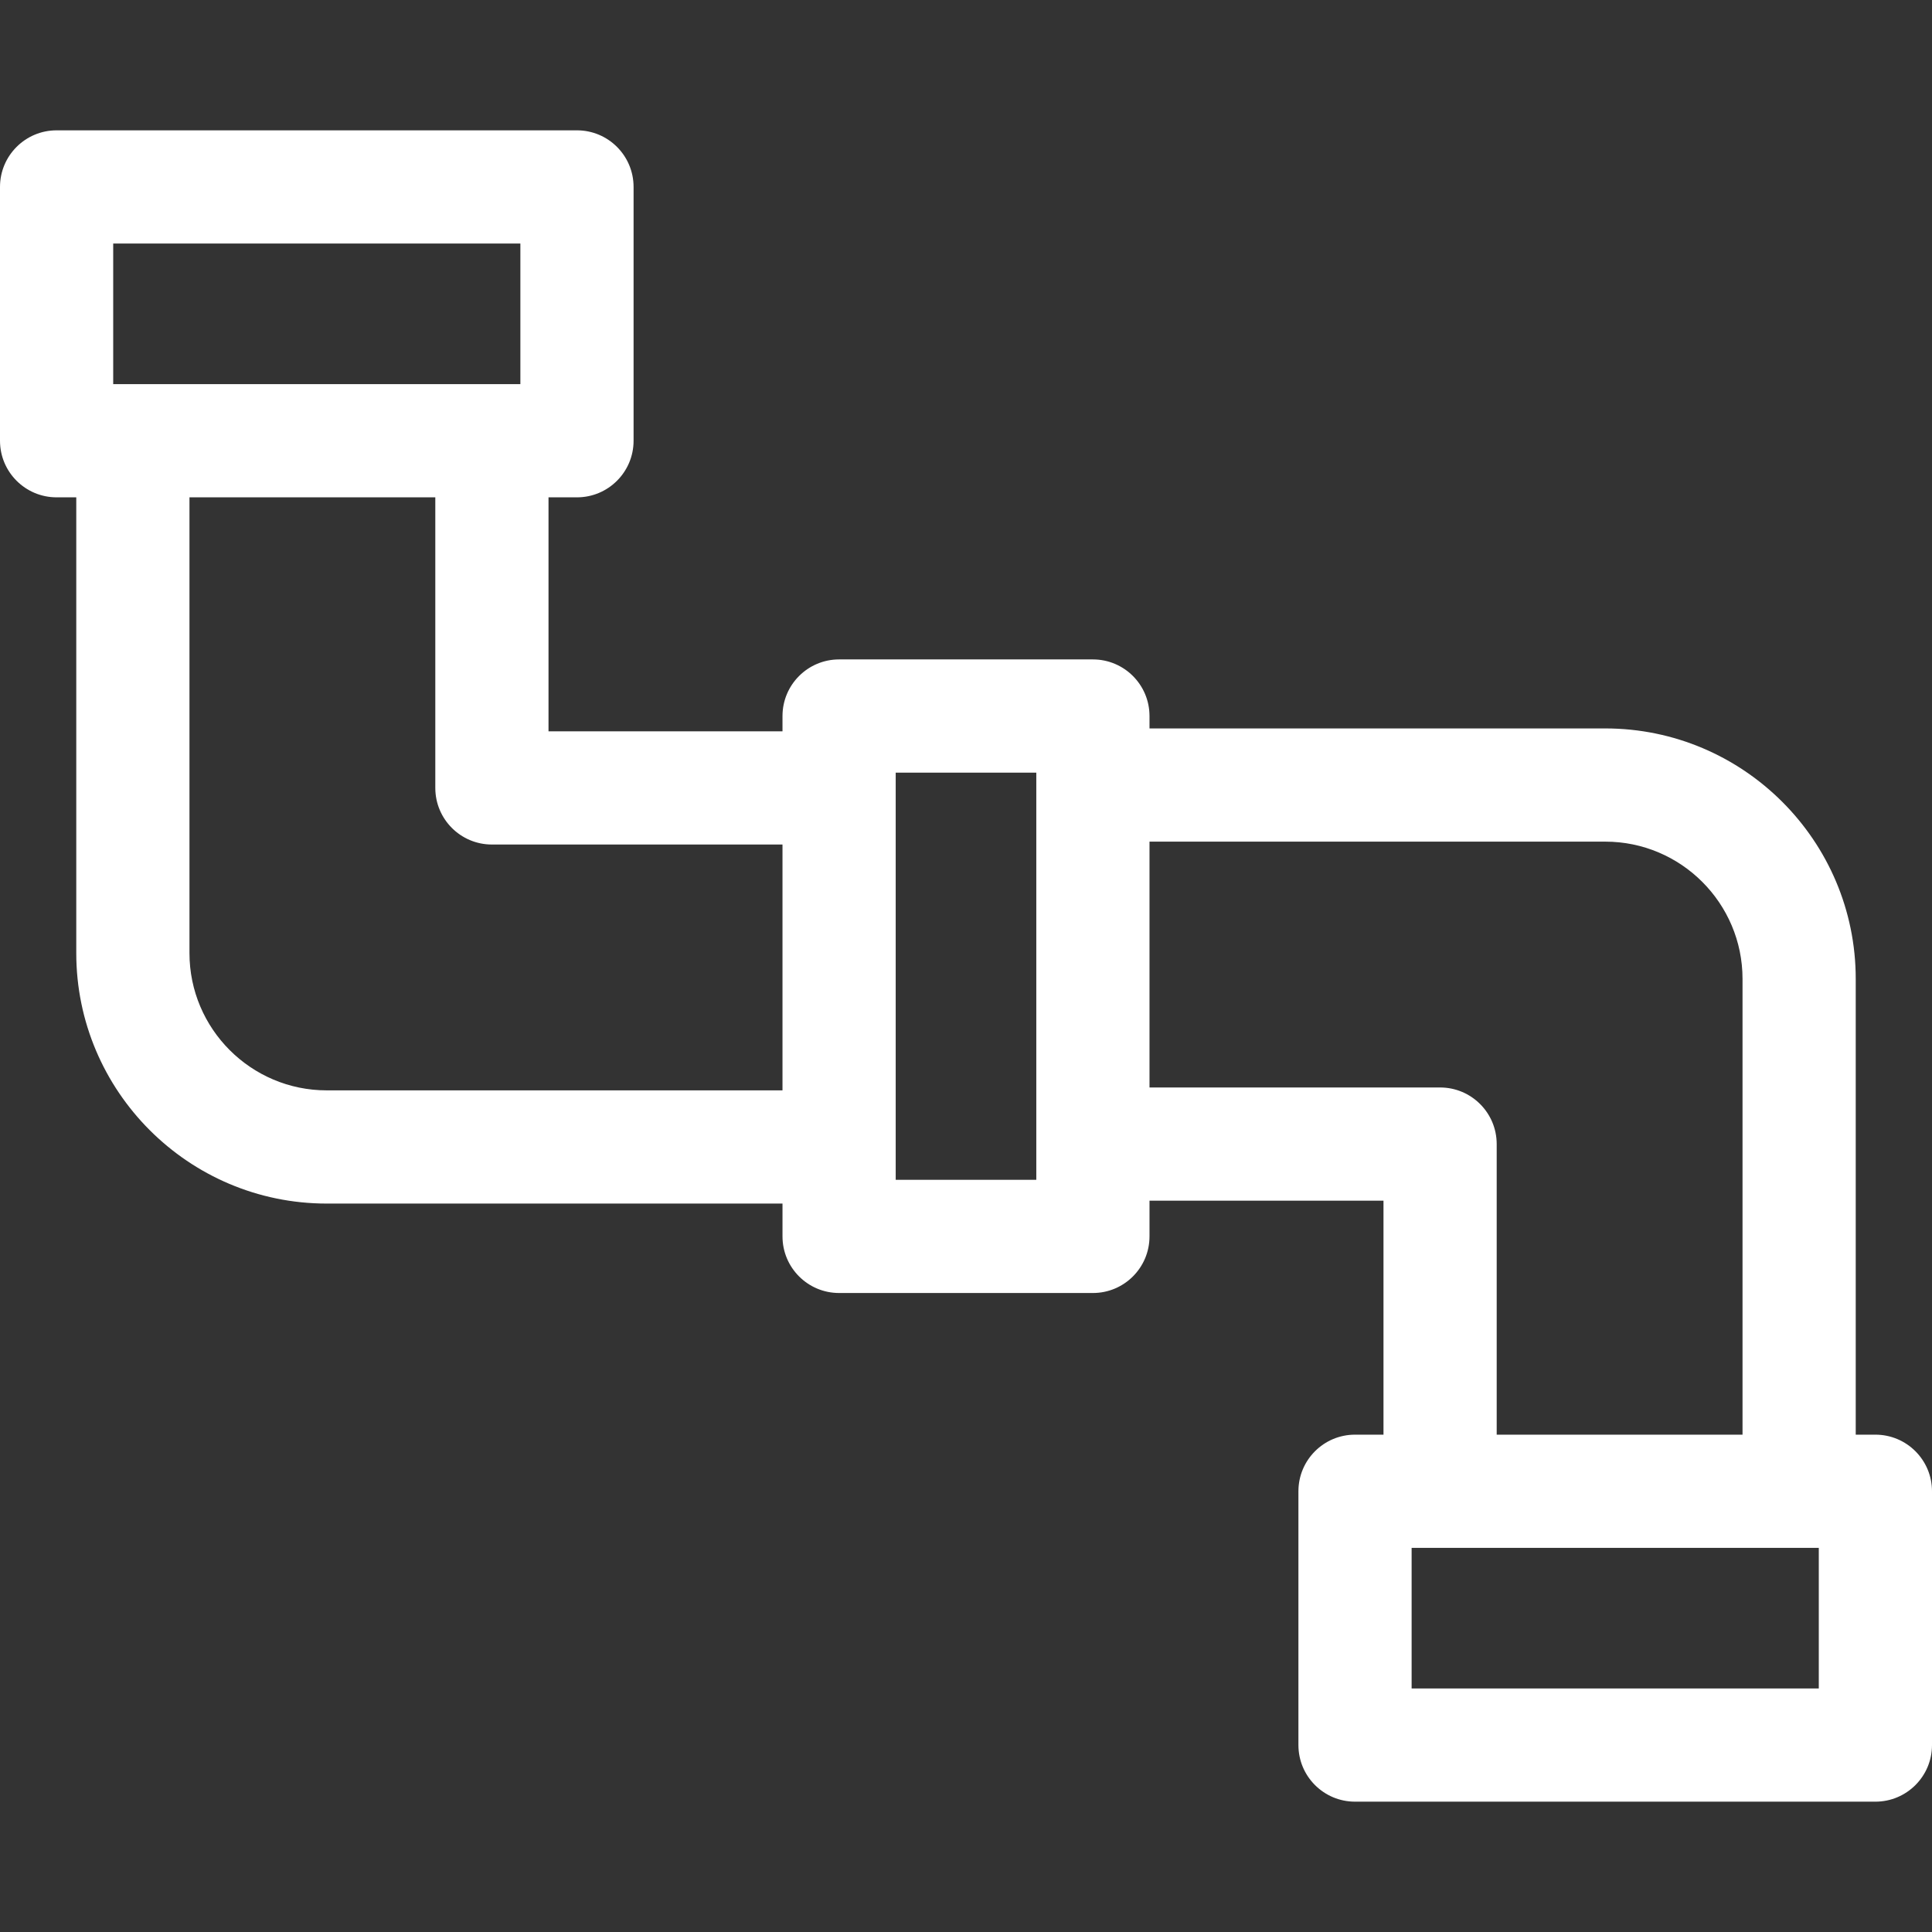 <?xml version="1.0"?>
<svg xmlns="http://www.w3.org/2000/svg" xmlns:xlink="http://www.w3.org/1999/xlink" xmlns:svgjs="http://svgjs.com/svgjs" version="1.1" width="512" height="512" x="0" y="0" viewBox="0 0 512 512" style="enable-background:new 0 0 512 512" xml:space="preserve" class=""><rect x="0" y="0" width="512" height="512" fill="#333333" stroke="none"/><g><path d="m497 380.2h-5.212v-120.784c0-36.599-29.775-66.374-66.374-66.374h-120.784v-3.288c0-8.284-6.716-15-15-15h-67.26c-8.284 0-15 6.716-15 15v4.055h-62.009v-62.009h7.544c8.284 0 15-6.716 15-15v-67.26c0-8.284-6.716-15-15-15h-137.905c-8.284 0-15 6.716-15 15v67.26c0 8.284 6.716 15 15 15h5.212v120.784c0 36.599 29.775 66.374 66.374 66.374h120.784v8.701c0 8.284 6.716 15 15 15h67.26c8.284 0 15-6.716 15-15v-9.469h62.009v62.01h-7.544c-8.284 0-15 6.716-15 15v67.26c0 8.284 6.716 15 15 15h137.905c8.284 0 15-6.716 15-15v-67.26c0-8.284-6.716-15-15-15zm-467-315.66h107.905v37.26h-107.905zm56.586 224.418c-20.057 0-36.374-16.317-36.374-36.374v-120.784h65.149v77.009c0 8.284 6.716 15 15 15h77.009v65.149zm188.044 23.702h-37.26v-107.906h37.26zm107.009-24.469h-77.009v-65.149h120.784c20.057 0 36.374 16.317 36.374 36.374v120.784h-65.149v-77.009c0-8.284-6.716-15-15-15zm100.361 159.269h-107.905v-37.26h107.905z" fill="#ffffff" data-original="#000000" class=""/></g></svg>
